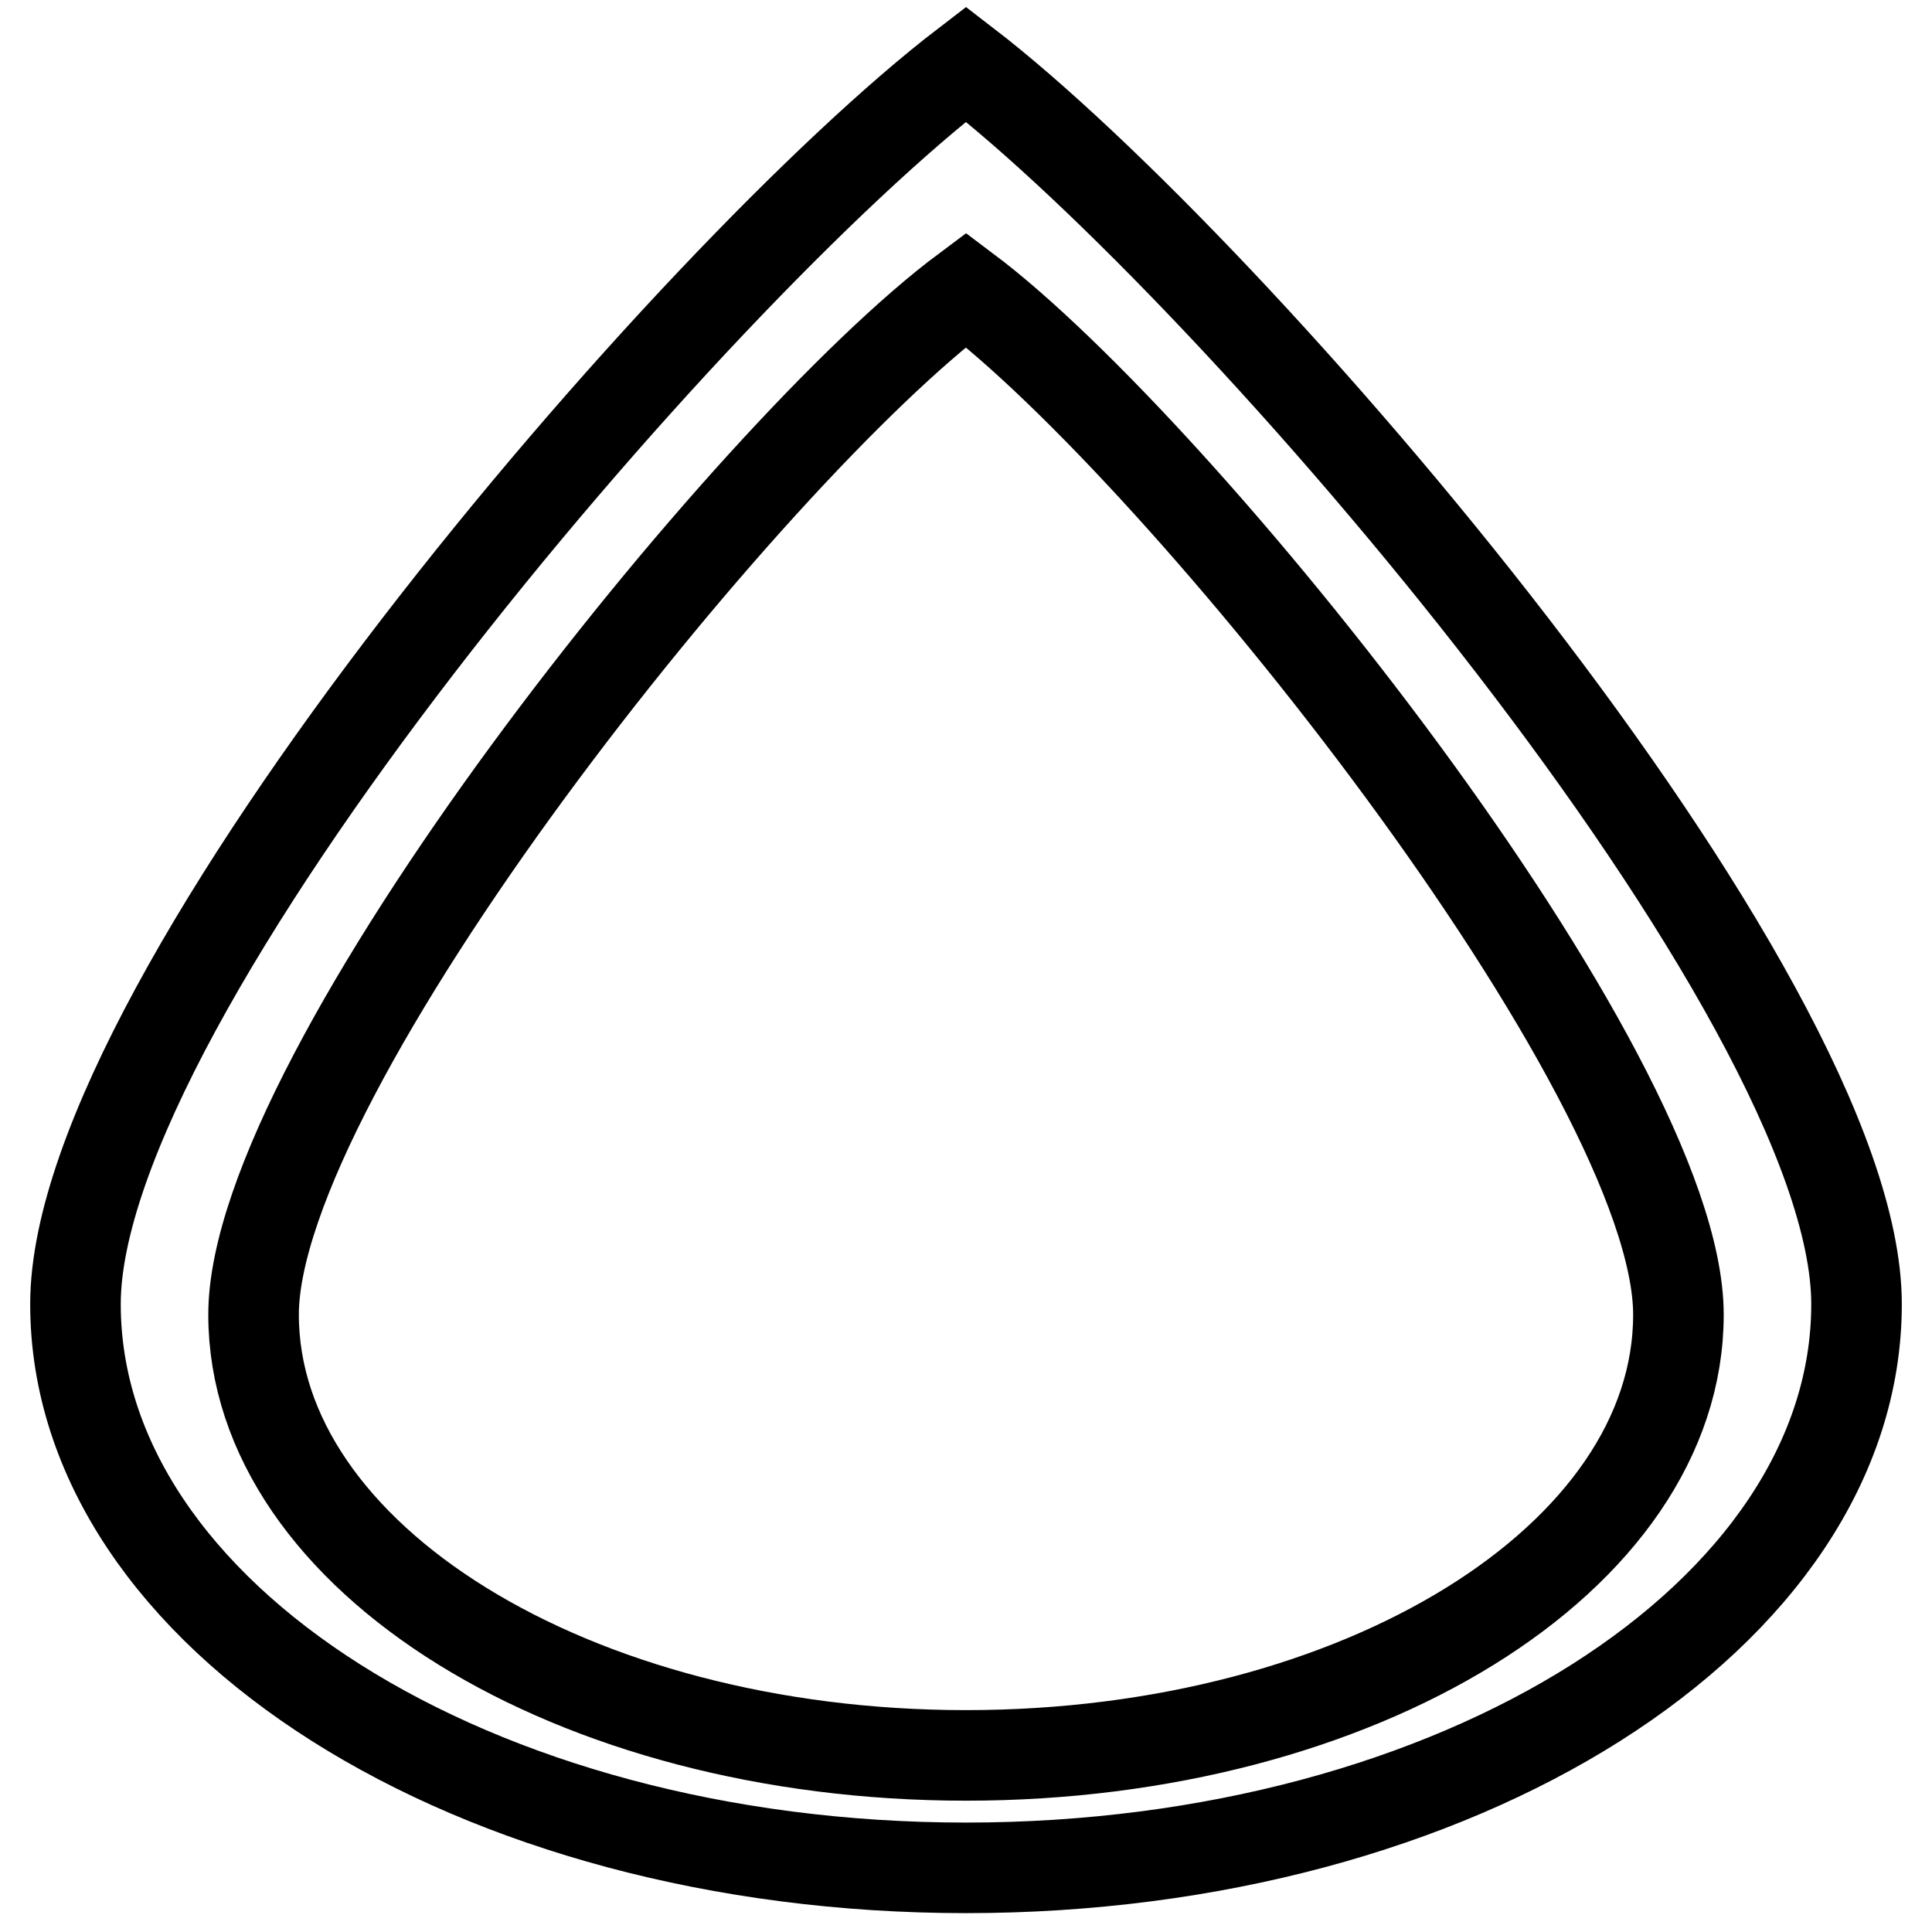 <?xml version="1.0" encoding="utf-8"?>
<!-- Svg Vector Icons : http://www.onlinewebfonts.com/icon -->
<!DOCTYPE svg PUBLIC "-//W3C//DTD SVG 1.1//EN" "http://www.w3.org/Graphics/SVG/1.1/DTD/svg11.dtd">
<svg version="1.1" xmlns="http://www.w3.org/2000/svg" xmlns:xlink="http://www.w3.org/1999/xlink" x="0px" y="0px" viewBox="0 0 256 256" enable-background="new 0 0 256 256" xml:space="preserve">
<g> <path stroke-width="12" fill-opacity="0" stroke="#000000"  d="M128,247.5c-65.2,0-118-33.4-118-74.7C10,131.6,91.6,36.4,128,8.5c35.5,27.3,118,123.1,118,164.3 C246,214.1,193.2,247.5,128,247.5z M128,38.4C98.9,60.1,33.6,142,33.6,174.2c0,32.2,42.3,58.4,94.4,58.4 c52.1,0,94.4-26.1,94.4-58.4C222.4,142,156.4,59.7,128,38.4z"/></g>
</svg>